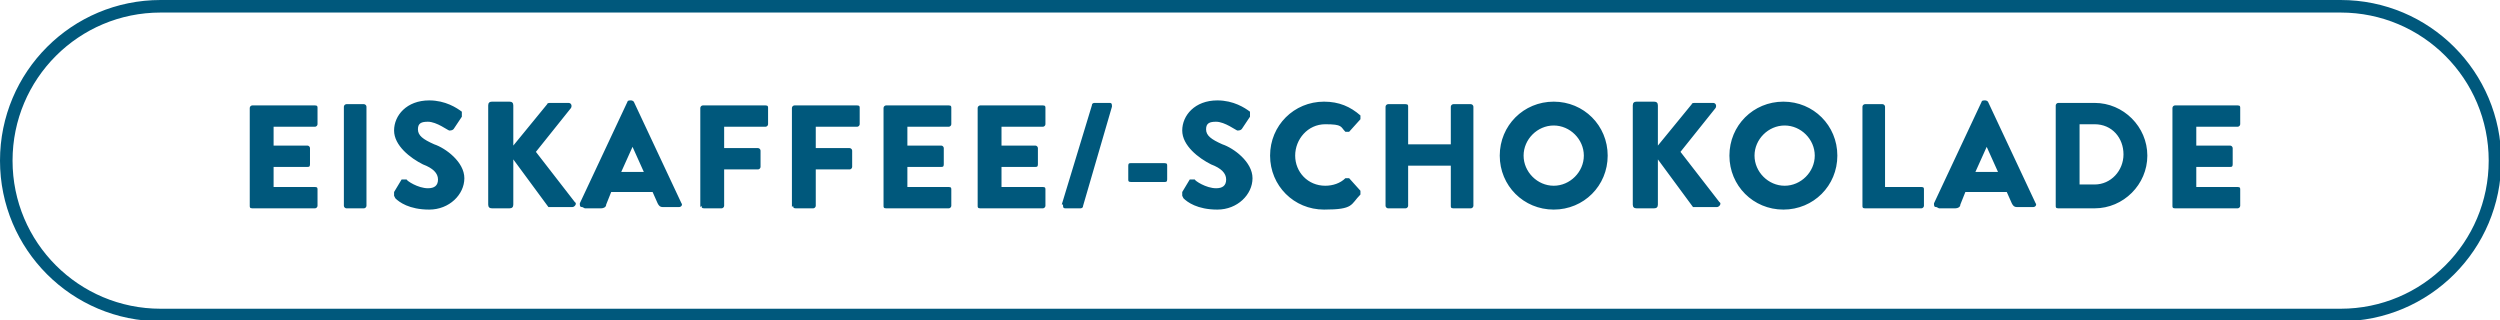 <?xml version="1.0" encoding="UTF-8"?>
<svg id="Ebene_1" data-name="Ebene 1" xmlns="http://www.w3.org/2000/svg" xmlns:xlink="http://www.w3.org/1999/xlink" version="1.1" viewBox="0 0 199.2 25.5">
  <defs>
    <style>
      .cls-1 {
        fill: #00587c;
      }

      .cls-1, .cls-2 {
        stroke-width: 0px;
      }

      .cls-3 {
        clip-path: url(#clippath);
      }

      .cls-2, .cls-4 {
        fill: none;
      }

      .cls-4 {
        stroke: #00587c;
      }
    </style>
    <clipPath id="clippath">
      <rect class="cls-2" y="0" width="199.2" height="25.5"/>
    </clipPath>
  </defs>
  <g class="cls-3">
    <path class="cls-1" d="M173.1,16.4c0,.1,0,.2.2.2h5c.1,0,.2-.1.2-.2v-1.3c0-.1,0-.2-.2-.2h-3.3v-1.6h2.7c.1,0,.2,0,.2-.2v-1.3c0-.1-.1-.2-.2-.2h-2.7v-1.5h3.3c.1,0,.2-.1.2-.2v-1.3c0-.1,0-.2-.2-.2h-5c-.1,0-.2.1-.2.2v7.9ZM165.7,14.8v-4.9h1.2c1.4,0,2.3,1.1,2.3,2.4s-1,2.4-2.3,2.4h-1.2ZM163.8,16.4c0,.1,0,.2.2.2h2.9c2.3,0,4.2-1.9,4.2-4.2s-1.9-4.2-4.2-4.2h-2.9c-.1,0-.2.1-.2.2v7.9ZM157.4,13.7l.9-2h0l.9,2h-1.8ZM154.5,16.6h1.3c.2,0,.4-.1.4-.3l.4-1h3.3l.4.9c.1.2.2.3.4.3h1.3c.2,0,.3-.2.2-.3l-3.8-8.1c0,0-.1-.1-.2-.1h-.1c0,0-.2,0-.2.1l-3.8,8.1c0,.2,0,.3.2.3M148.4,16.4c0,.1,0,.2.2.2h4.5c.1,0,.2-.1.2-.2v-1.3c0-.1,0-.2-.2-.2h-2.9v-6.4c0-.1-.1-.2-.2-.2h-1.4c-.1,0-.2.1-.2.2v7.9ZM139.8,12.4c0-1.3,1.1-2.4,2.4-2.4s2.4,1.1,2.4,2.4-1.1,2.4-2.4,2.4-2.4-1.1-2.4-2.4M137.8,12.4c0,2.4,1.9,4.3,4.3,4.3s4.3-1.9,4.3-4.3-1.9-4.3-4.3-4.3-4.3,1.9-4.3,4.3M130.1,16.3c0,.2.1.3.3.3h1.4c.2,0,.3-.1.3-.3v-3.6l2.8,3.8s.1,0,.2,0h1.7c.2,0,.4-.3.2-.4l-3.1-4,2.8-3.5c.1-.2,0-.4-.2-.4h-1.5c0,0-.2,0-.2.1l-2.7,3.3v-3.2c0-.2-.1-.3-.3-.3h-1.4c-.2,0-.3.1-.3.3v7.8ZM121.4,12.4c0-1.3,1.1-2.4,2.4-2.4s2.4,1.1,2.4,2.4-1.1,2.4-2.4,2.4-2.4-1.1-2.4-2.4M119.5,12.4c0,2.4,1.9,4.3,4.3,4.3s4.3-1.9,4.3-4.3-1.9-4.3-4.3-4.3-4.3,1.9-4.3,4.3M110.4,16.4c0,.1.1.2.2.2h1.4c.1,0,.2-.1.2-.2v-3.2h3.4v3.2c0,.1,0,.2.2.2h1.4c.1,0,.2-.1.2-.2v-7.9c0-.1-.1-.2-.2-.2h-1.4c-.1,0-.2.1-.2.2v3h-3.4v-3c0-.1,0-.2-.2-.2h-1.4c-.1,0-.2.1-.2.2v7.9ZM101.2,12.4c0,2.4,1.9,4.3,4.3,4.3s2.1-.4,2.9-1.2c0,0,0-.2,0-.3l-.9-1c0,0-.2,0-.3,0-.4.4-1,.6-1.6.6-1.4,0-2.4-1.1-2.4-2.4s1-2.5,2.4-2.5,1.2.2,1.6.6c0,0,.2,0,.3,0l.9-1c0,0,0-.2,0-.3-.8-.7-1.7-1.1-2.9-1.1-2.4,0-4.3,1.9-4.3,4.3M94.3,15.8c.3.3,1.1.9,2.7.9s2.8-1.2,2.8-2.5-1.5-2.4-2.4-2.7c-.9-.4-1.3-.7-1.3-1.2s.3-.6.8-.6c.7,0,1.6.7,1.7.7.1,0,.3,0,.4-.2l.6-.9c0,0,0-.3,0-.4-.4-.3-1.3-.9-2.6-.9-1.8,0-2.8,1.2-2.8,2.4s1.3,2.2,2.3,2.7c.8.3,1.2.7,1.2,1.2s-.3.7-.8.7c-.8,0-1.7-.6-1.7-.7,0,0-.3,0-.4,0l-.6,1c0,.2,0,.2,0,.3M90.1,14.5h2.7c.1,0,.2,0,.2-.2v-1.1c0-.1,0-.2-.2-.2h-2.7c-.1,0-.2,0-.2.2v1.1c0,.1,0,.2.2.2M84.7,16.3c0,.2,0,.3.2.3h1.2c0,0,.2,0,.2-.2l2.3-7.9c0-.2,0-.3-.2-.3h-1.2c0,0-.2,0-.2.2l-2.4,7.9ZM77.9,16.4c0,.1,0,.2.2.2h5c.1,0,.2-.1.2-.2v-1.3c0-.1,0-.2-.2-.2h-3.3v-1.6h2.7c.1,0,.2,0,.2-.2v-1.3c0-.1-.1-.2-.2-.2h-2.7v-1.5h3.3c.1,0,.2-.1.2-.2v-1.3c0-.1,0-.2-.2-.2h-5c-.1,0-.2.1-.2.2v7.9ZM70.4,16.4c0,.1,0,.2.2.2h5c.1,0,.2-.1.2-.2v-1.3c0-.1,0-.2-.2-.2h-3.3v-1.6h2.7c.1,0,.2,0,.2-.2v-1.3c0-.1-.1-.2-.2-.2h-2.7v-1.5h3.3c.1,0,.2-.1.2-.2v-1.3c0-.1,0-.2-.2-.2h-5c-.1,0-.2.1-.2.2v7.9ZM63.2,16.4c0,.1,0,.2.2.2h1.4c.1,0,.2-.1.2-.2v-2.9h2.7c.1,0,.2-.1.2-.2v-1.3c0-.1-.1-.2-.2-.2h-2.7v-1.7h3.3c.1,0,.2-.1.2-.2v-1.3c0-.1,0-.2-.2-.2h-5c-.1,0-.2.1-.2.2v7.9ZM55.9,16.4c0,.1,0,.2.2.2h1.4c.1,0,.2-.1.2-.2v-2.9h2.7c.1,0,.2-.1.2-.2v-1.3c0-.1-.1-.2-.2-.2h-2.7v-1.7h3.3c.1,0,.2-.1.2-.2v-1.3c0-.1,0-.2-.2-.2h-5c-.1,0-.2.1-.2.2v7.9ZM49.5,13.7l.9-2h0l.9,2h-1.8ZM46.6,16.6h1.3c.2,0,.4-.1.4-.3l.4-1h3.3l.4.9c.1.2.2.3.4.3h1.3c.2,0,.3-.2.2-.3l-3.8-8.1c0,0-.1-.1-.2-.1h-.1c0,0-.2,0-.2.1l-3.8,8.1c0,.2,0,.3.2.3M38.9,16.3c0,.2.1.3.3.3h1.4c.2,0,.3-.1.3-.3v-3.6l2.8,3.8s.1,0,.2,0h1.7c.2,0,.4-.3.2-.4l-3.1-4,2.8-3.5c.1-.2,0-.4-.2-.4h-1.5c0,0-.2,0-.2.1l-2.7,3.3v-3.2c0-.2-.1-.3-.3-.3h-1.4c-.2,0-.3.1-.3.3v7.8ZM31.5,15.8c.3.3,1.1.9,2.7.9s2.8-1.2,2.8-2.5-1.5-2.4-2.4-2.7c-.9-.4-1.3-.7-1.3-1.2s.3-.6.8-.6c.7,0,1.6.7,1.7.7.1,0,.3,0,.4-.2l.6-.9c0,0,0-.3,0-.4-.4-.3-1.3-.9-2.6-.9-1.8,0-2.8,1.2-2.8,2.4s1.3,2.2,2.3,2.7c.8.3,1.2.7,1.2,1.2s-.3.7-.8.7c-.8,0-1.7-.6-1.7-.7,0,0-.3,0-.4,0l-.6,1c0,.2,0,.2,0,.3M27.4,16.4c0,.1.1.2.2.2h1.4c.1,0,.2-.1.2-.2v-7.9c0-.1-.1-.2-.2-.2h-1.4c-.1,0-.2.1-.2.2v7.9ZM19.9,16.4c0,.1,0,.2.2.2h5c.1,0,.2-.1.2-.2v-1.3c0-.1,0-.2-.2-.2h-3.3v-1.6h2.7c.1,0,.2,0,.2-.2v-1.3c0-.1-.1-.2-.2-.2h-2.7v-1.5h3.3c.1,0,.2-.1.2-.2v-1.3c0-.1,0-.2-.2-.2h-5c-.1,0-.2.1-.2.2v7.9Z"/>
    <path class="cls-4" d="M12.8.5C6,.5.5,6,.5,12.8s5.5,12.3,12.3,12.3h173.7c6.8,0,12.3-5.5,12.3-12.3s-5.5-12.3-12.3-12.3H12.8Z"/>
  </g>
</svg>